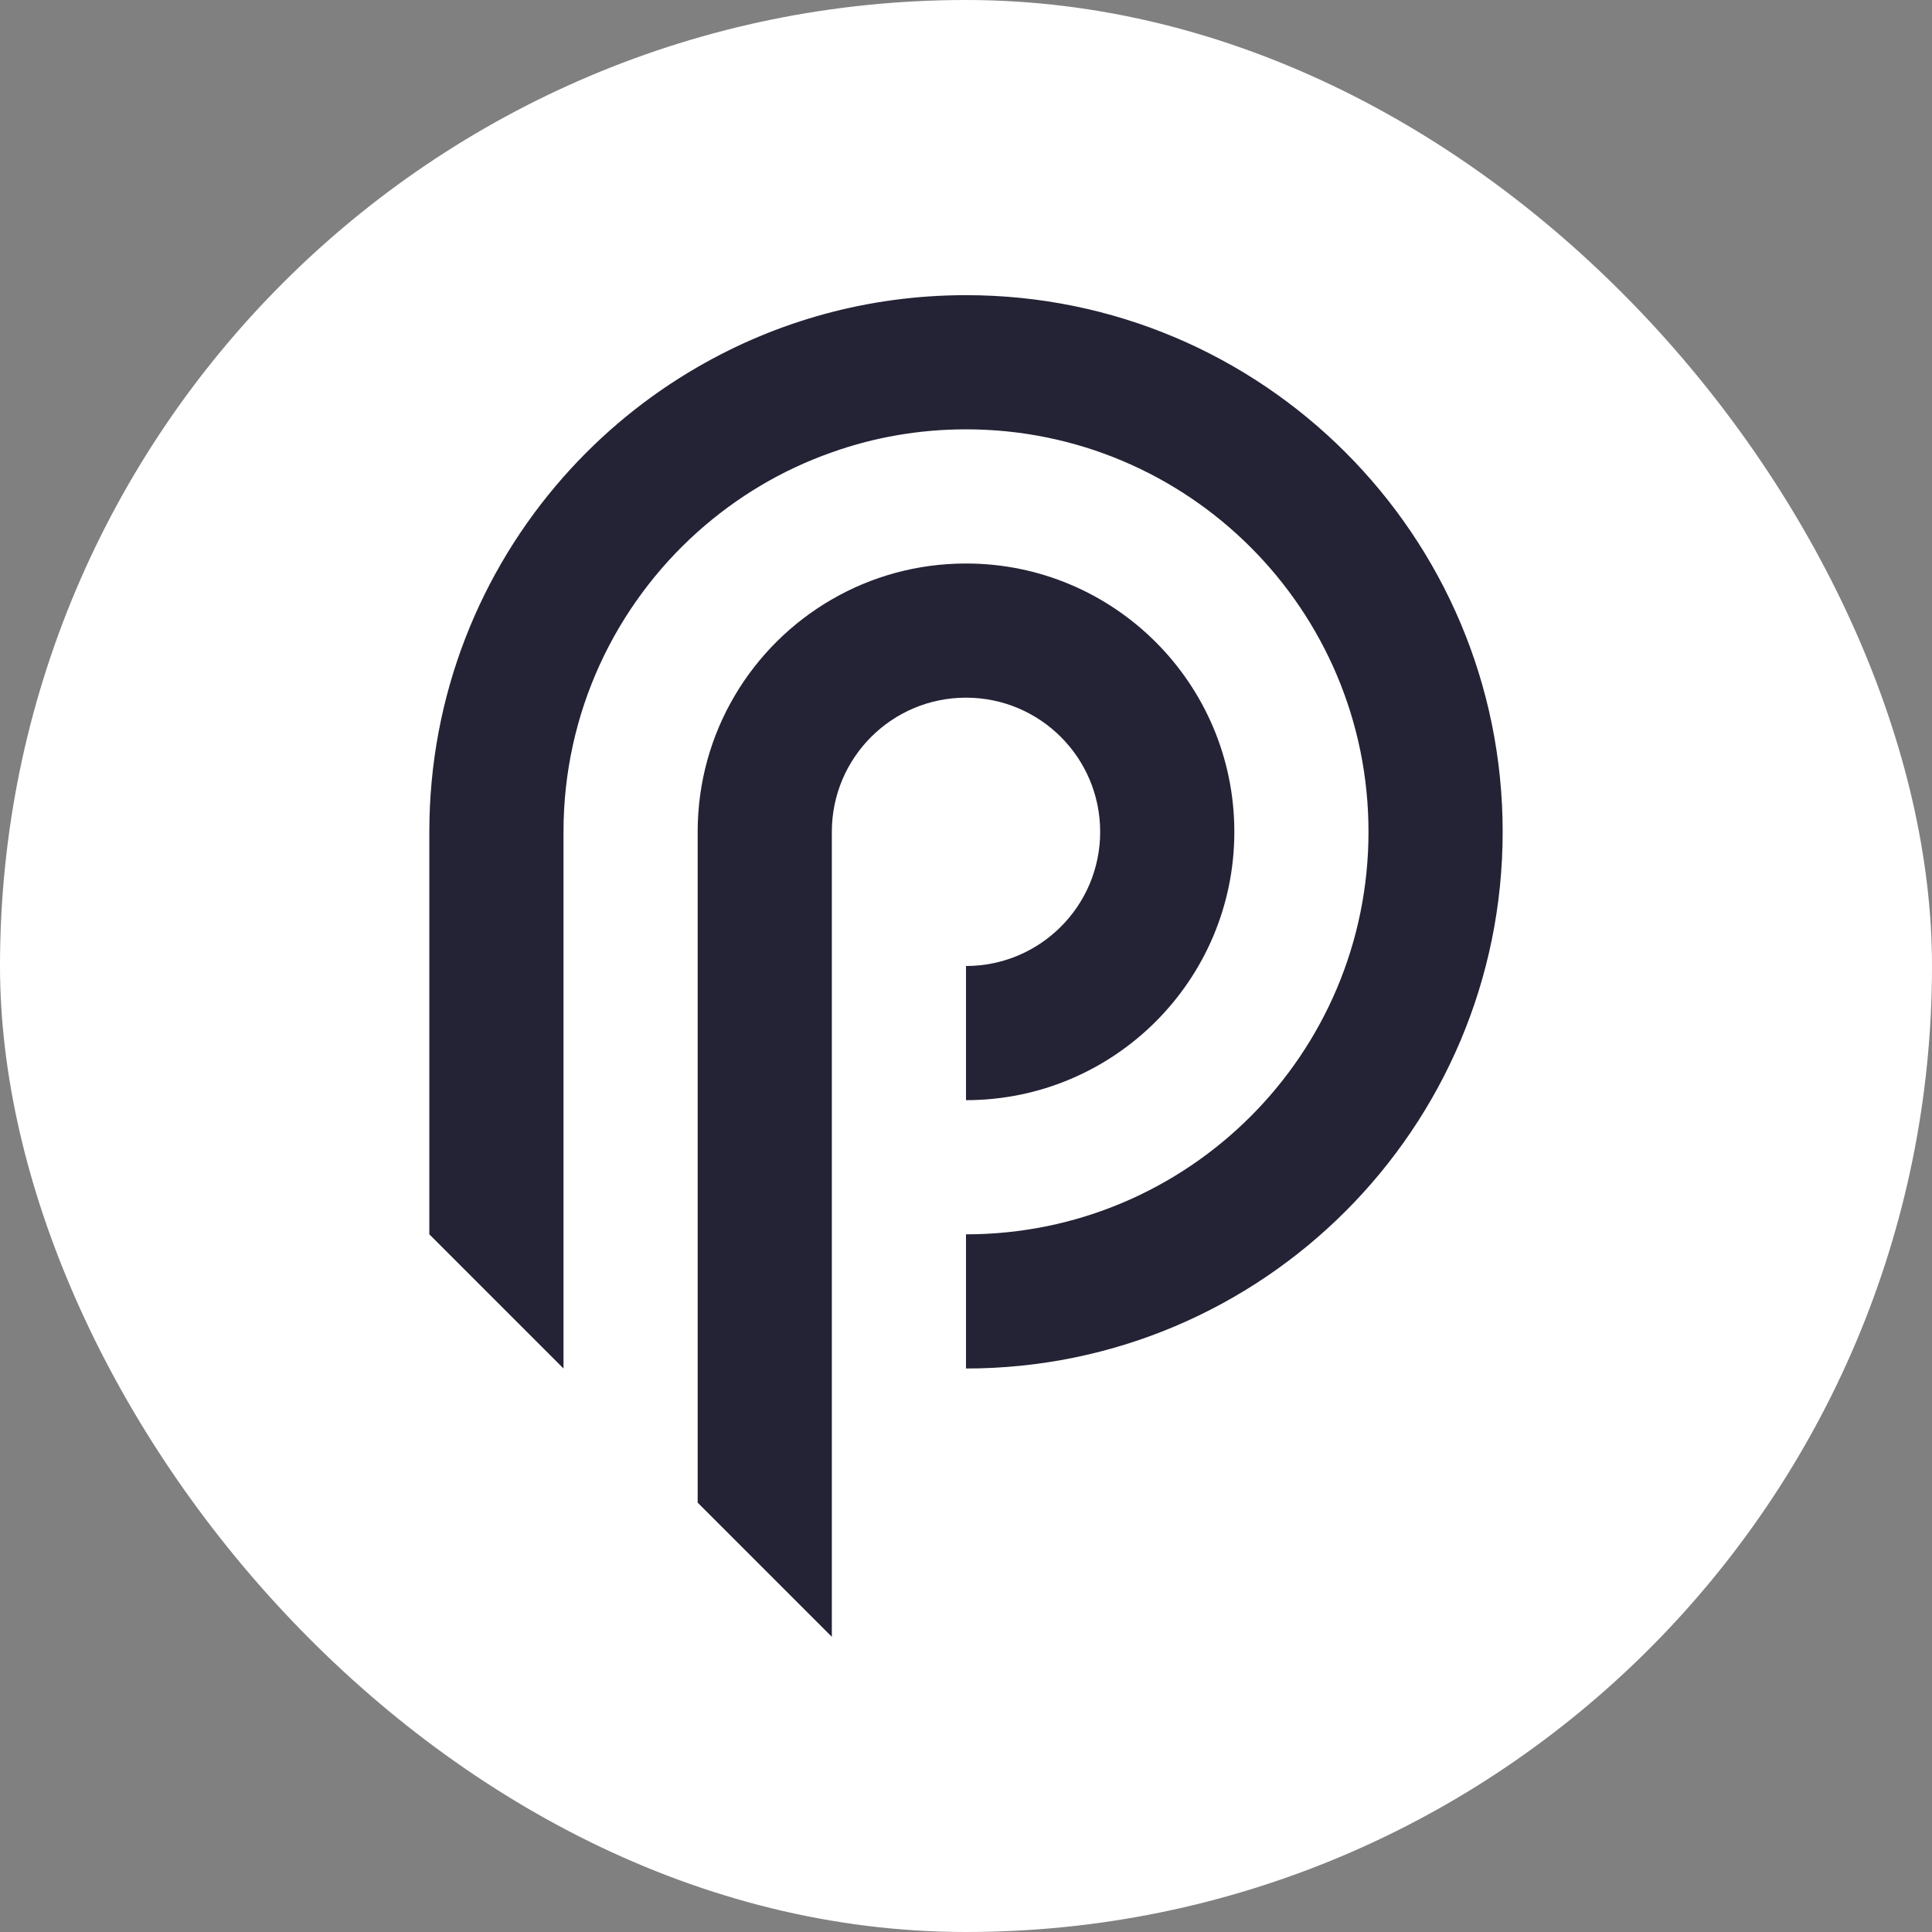 <svg width="36" height="36" viewBox="0 0 36 36" fill="none" xmlns="http://www.w3.org/2000/svg">
<rect x="0" y="0" width="36" height="36" fill="#808080" stroke="none"/>
<g clip-path="url(#clip0_3267_146)">
<path d="M18 36C27.941 36 36 27.941 36 18C36 8.059 27.941 0 18 0C8.059 0 0 8.059 0 18C0 27.941 8.059 36 18 36Z" fill="white"/>
<path d="M20.5 15.5C20.5 16.881 19.381 18 18 18V20.5C20.761 20.5 23 18.261 23 15.5C23 12.739 20.761 10.5 18 10.5C17.09 10.5 16.235 10.743 15.5 11.169C14.005 12.033 13 13.649 13 15.5V28L15.5 30.5V15.5C15.5 14.119 16.619 13 18 13C19.381 13 20.5 14.119 20.5 15.5Z" fill="#242235"/>
<path d="M18 5.5C16.178 5.5 14.471 5.987 13 6.839C12.058 7.383 11.215 8.076 10.5 8.886C8.944 10.649 8 12.965 8 15.5V23L10.5 25.5V15.5C10.5 13.279 11.466 11.284 13 9.91C13.721 9.265 14.568 8.756 15.5 8.429C16.281 8.15 17.124 8 18 8C22.142 8 25.5 11.358 25.5 15.5C25.5 19.642 22.142 23 18 23V25.5C23.523 25.5 28 21.022 28 15.5C28 9.978 23.523 5.5 18 5.5Z" fill="#242235"/>
</g>
<defs>
<clipPath id="clip0_3267_146">
<rect width="36" height="36" rx="18" fill="white"/>
</clipPath>
</defs>
</svg>
